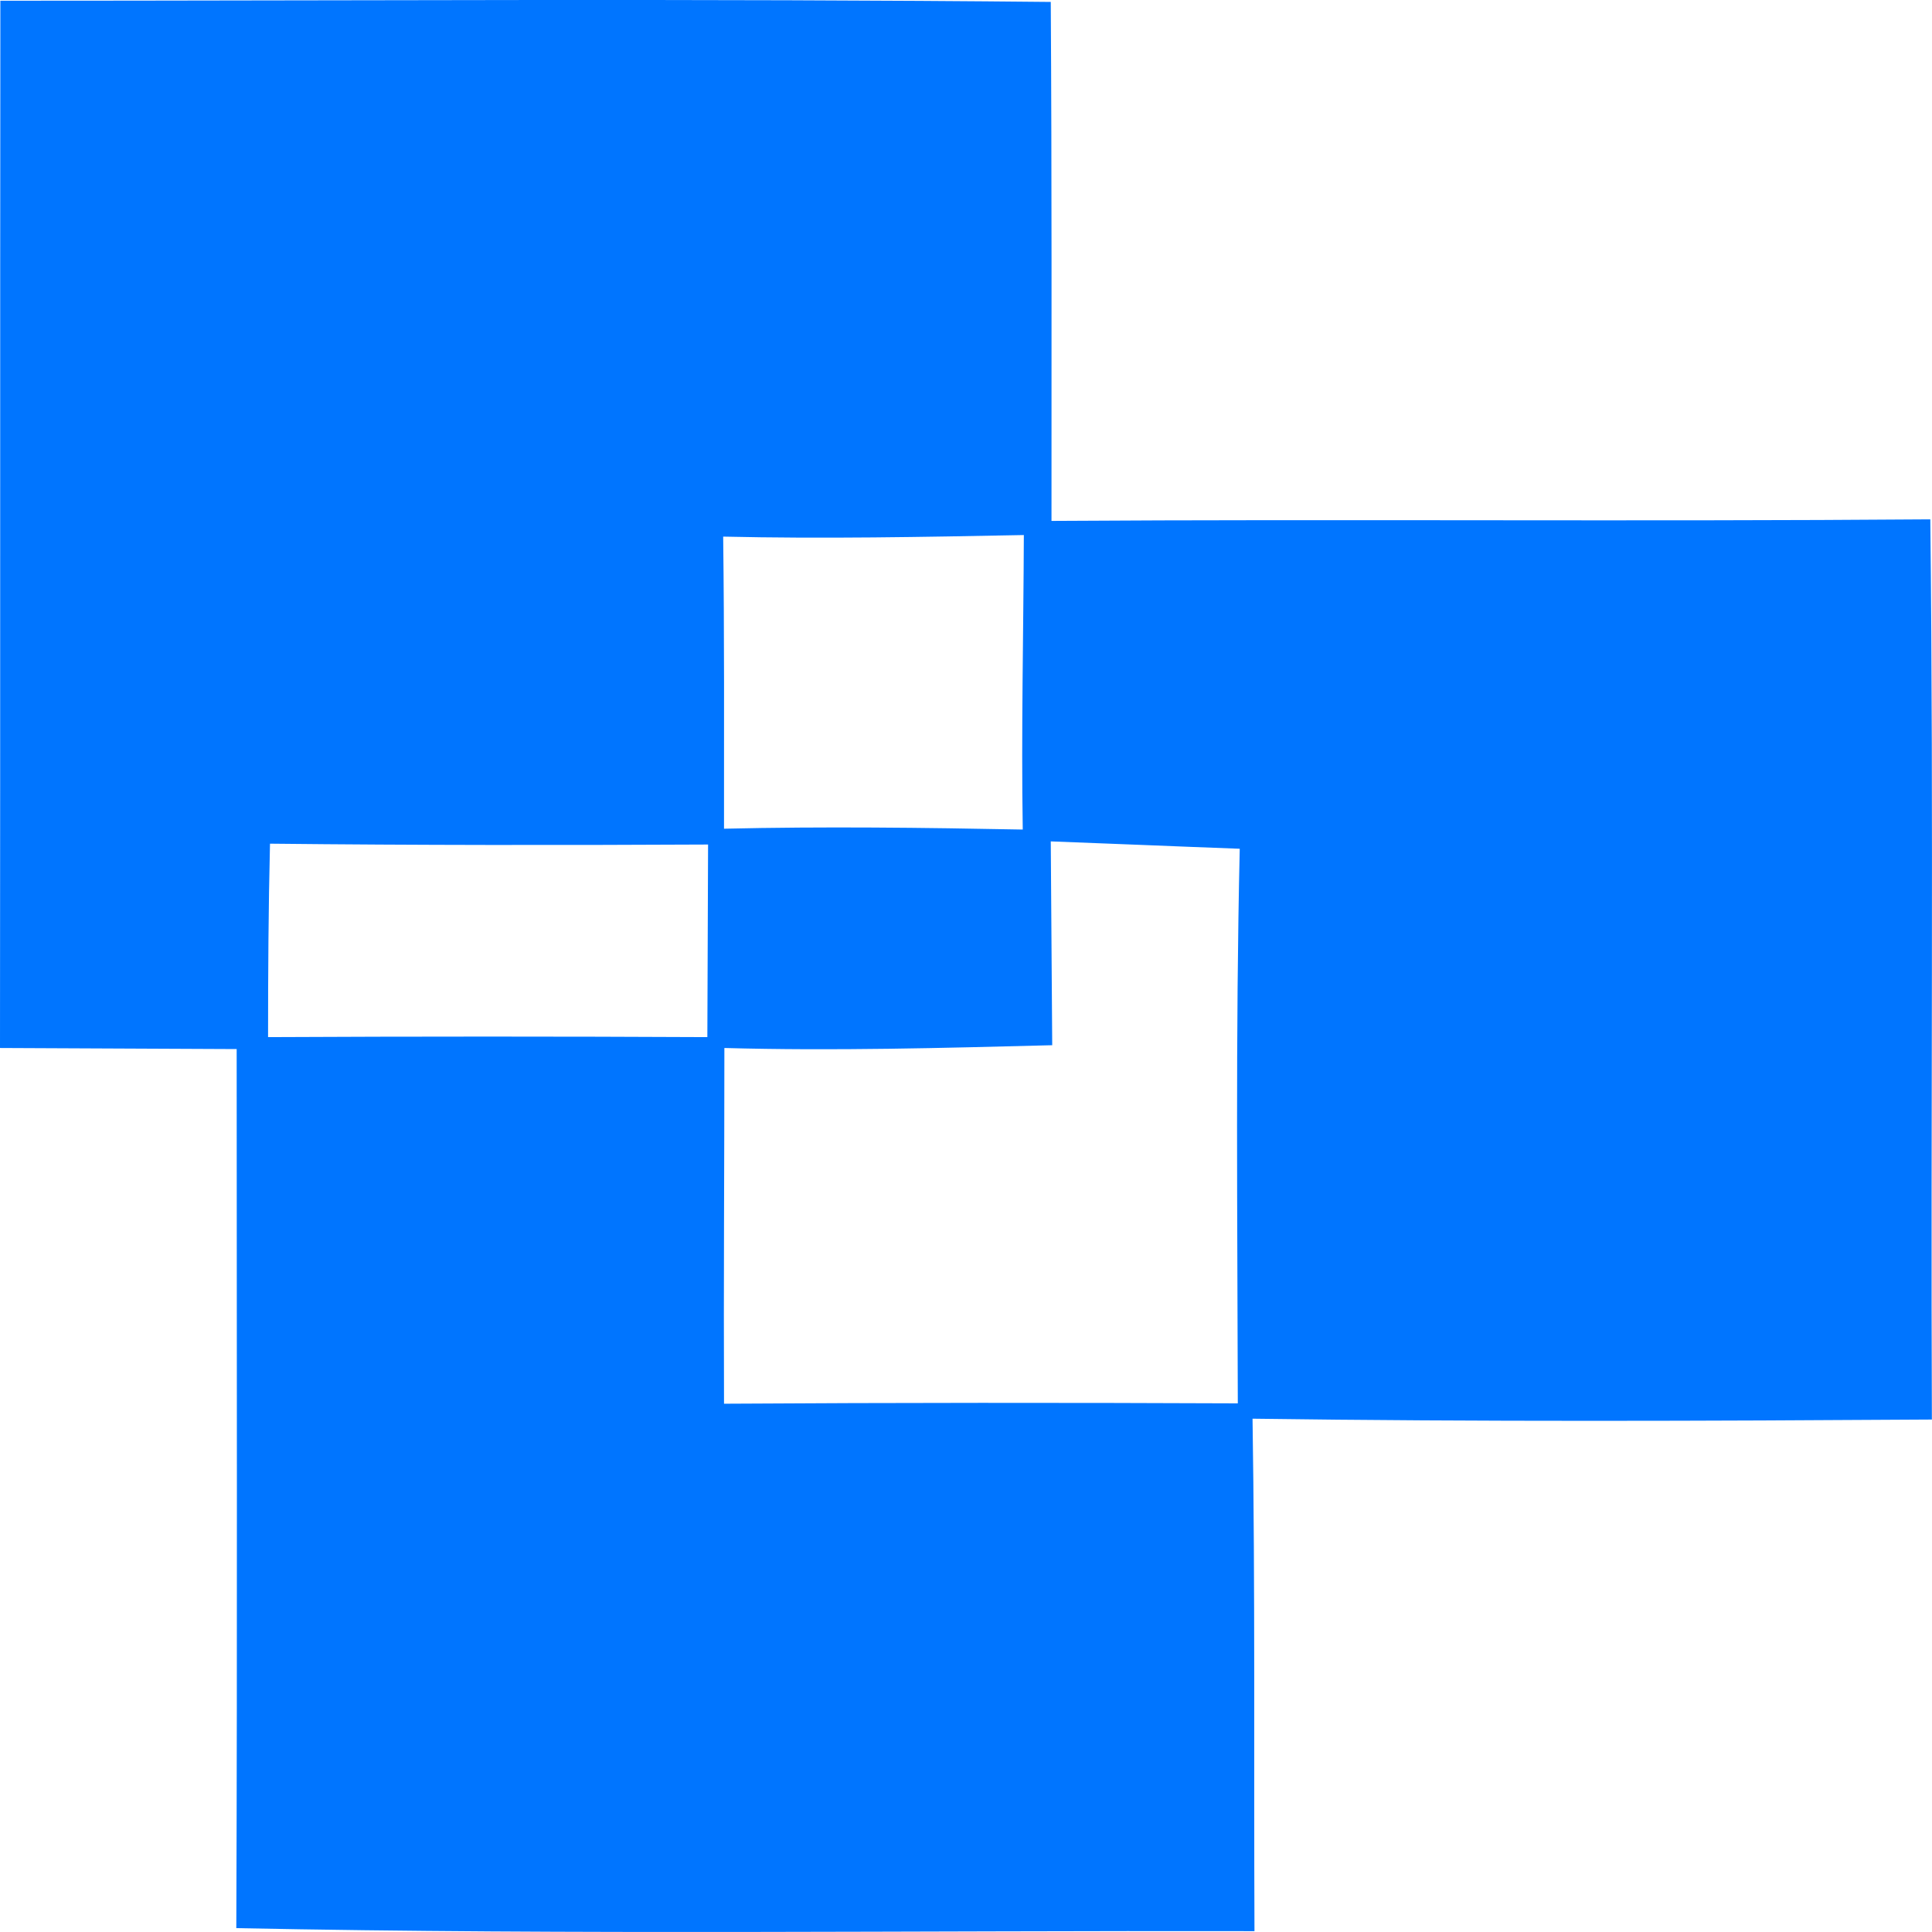 <svg width="16" height="16" viewBox="0 0 16 16" fill="none" xmlns="http://www.w3.org/2000/svg">
<path d="M0.003 0.006C2.904 0.006 5.804 -0.013 8.702 0.016C8.711 1.449 8.708 2.883 8.708 4.314C11.132 4.298 13.559 4.32 15.986 4.301C16.014 6.787 15.989 9.27 15.999 11.756C14.123 11.768 12.248 11.775 10.373 11.749C10.395 13.164 10.383 14.579 10.389 15.993C7.576 15.987 4.766 16.025 1.957 15.968C1.966 13.542 1.96 11.114 1.96 8.688C1.308 8.685 0.652 8.682 0 8.679C0.003 5.789 -5.26257e-07 2.896 0.003 0.006ZM5.989 4.444C5.999 5.248 5.996 6.056 5.996 6.863C6.82 6.844 7.645 6.854 8.47 6.87C8.457 6.056 8.476 5.245 8.479 4.431C7.648 4.447 6.82 4.463 5.989 4.444ZM8.702 6.968C8.705 7.531 8.711 8.094 8.714 8.656C7.808 8.679 6.902 8.704 5.999 8.679C5.999 9.658 5.992 10.64 5.996 11.625C7.413 11.616 8.833 11.616 10.251 11.622C10.248 10.093 10.232 8.561 10.267 7.029C9.746 7.01 9.222 6.987 8.702 6.968ZM2.236 6.987C2.223 7.521 2.22 8.055 2.22 8.589C3.434 8.583 4.644 8.583 5.858 8.589C5.861 8.055 5.861 7.525 5.864 6.994C4.653 7 3.446 7 2.236 6.987Z" fill="#0075FF"/>
</svg>

